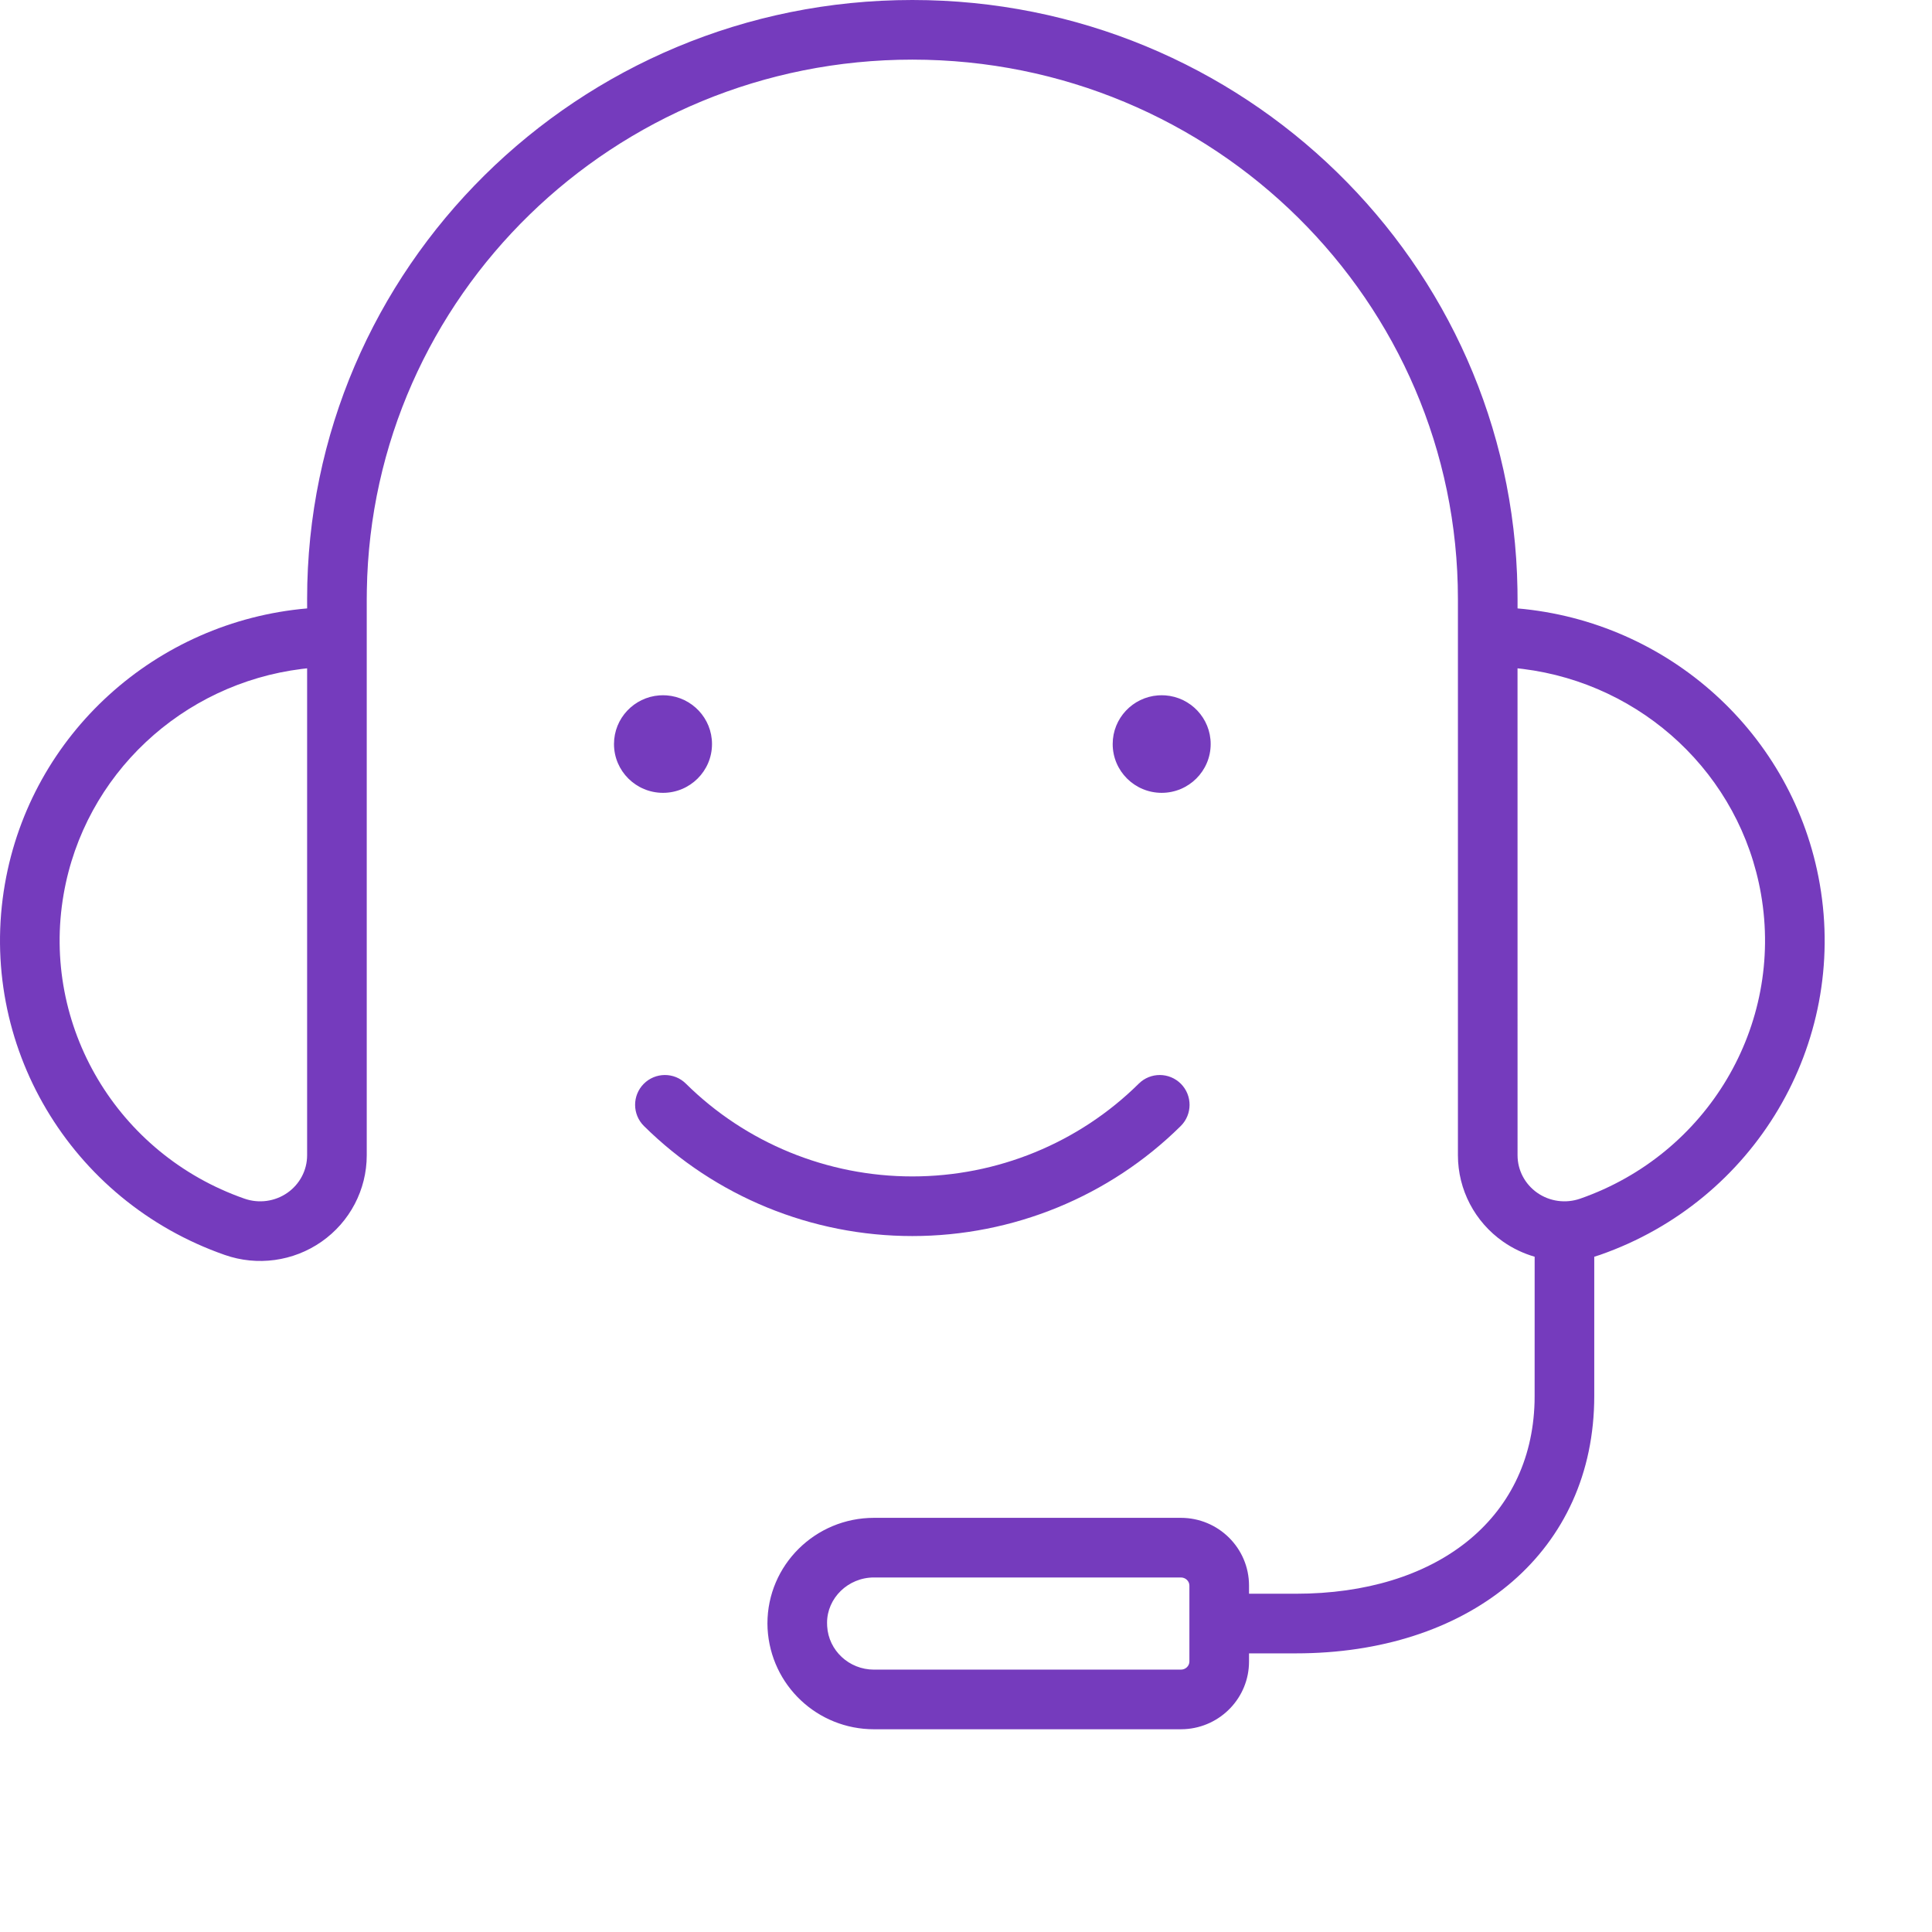 <?xml version="1.0" encoding="UTF-8"?> <svg xmlns="http://www.w3.org/2000/svg" xmlns:xlink="http://www.w3.org/1999/xlink" width="81px" height="81px" viewBox="0 0 81 81" version="1.1"><title>industry-support</title><g id="industry-support" stroke="none" stroke-width="1" fill="none" fill-rule="evenodd"><path d="M38.25,0 C52.121,0 63.396,11.017 63.62,24.698 L63.624,25.114 L63.624,25.508 C69.951,26.057 75.201,30.762 76.295,37.065 C77.461,43.782 73.564,50.349 67.078,52.613 C66.999,52.641 66.92,52.666 66.84,52.689 L66.84,58.523 C66.84,65.031 61.731,69.189 54.665,69.315 L54.333,69.318 L52.366,69.318 L52.366,69.659 C52.366,71.175 51.173,72.409 49.676,72.495 L49.508,72.5 L36.642,72.5 C34.272,72.5 32.315,70.663 32.181,68.284 L32.181,68.284 L32.175,68.068 C32.175,65.618 34.178,63.636 36.642,63.636 L36.642,63.636 L49.508,63.636 C51.083,63.636 52.366,64.905 52.366,66.477 L52.366,66.477 L52.366,66.818 L54.333,66.818 C60.194,66.818 64.198,63.72 64.337,58.789 L64.34,58.523 L64.341,52.689 C63.874,52.554 63.427,52.343 63.019,52.058 C61.832,51.229 61.125,49.879 61.124,48.436 L61.124,48.436 L61.124,25.114 C61.124,12.628 50.886,2.5 38.25,2.5 C25.741,2.5 15.581,12.426 15.38,24.74 L15.376,25.114 L15.376,48.437 C15.376,49.879 14.668,51.229 13.481,52.058 C12.298,52.885 10.786,53.091 9.424,52.614 C2.936,50.349 -0.96,43.782 0.205,37.065 C1.299,30.762 6.55,26.057 12.877,25.508 L12.876,25.114 C12.876,11.241 24.24,0 38.25,0 Z M49.508,66.136 L36.642,66.136 C35.553,66.136 34.675,67.004 34.675,68.033 L34.675,68.033 L34.679,68.178 C34.736,69.194 35.594,70 36.642,70 L36.642,70 L49.508,70 C49.709,70 49.866,69.844 49.866,69.659 L49.866,69.659 L49.866,66.477 C49.866,66.292 49.709,66.136 49.508,66.136 L49.508,66.136 Z M49.512,45.441 C49.997,45.932 49.993,46.723 49.503,47.209 C46.517,50.163 42.47,51.822 38.25,51.822 C34.03,51.822 29.983,50.163 26.998,47.209 C26.507,46.723 26.503,45.932 26.988,45.441 C27.474,44.951 28.265,44.946 28.756,45.432 C31.273,47.922 34.688,49.322 38.25,49.322 C41.812,49.322 45.228,47.922 47.744,45.432 C48.235,44.946 49.026,44.951 49.512,45.441 Z M63.623,28.02 L63.624,48.436 C63.624,49.06 63.932,49.646 64.451,50.009 C64.974,50.374 65.646,50.466 66.253,50.253 C71.589,48.39 74.788,43 73.832,37.492 C72.96,32.465 68.857,28.669 63.844,28.045 L63.844,28.045 L63.623,28.02 Z M12.876,28.02 L12.656,28.045 C7.643,28.669 3.541,32.465 2.668,37.492 C1.713,43 4.911,48.39 10.249,50.254 C10.854,50.466 11.526,50.374 12.049,50.009 C12.569,49.646 12.876,49.06 12.876,48.436 L12.876,48.436 L12.876,28.02 Z M27.797,29.149 L27.949,29.154 C29.01,29.232 29.851,30.113 29.851,31.194 C29.851,32.327 28.928,33.24 27.797,33.24 C26.665,33.24 25.742,32.327 25.742,31.194 C25.742,30.113 26.583,29.232 27.644,29.154 L27.797,29.149 Z M48.704,29.149 L48.857,29.154 C49.917,29.232 50.758,30.113 50.758,31.194 C50.758,32.327 49.835,33.24 48.704,33.24 C47.572,33.24 46.65,32.327 46.65,31.194 C46.65,30.113 47.49,29.232 48.551,29.154 L48.704,29.149 Z" id="Combined-Shape" fill="#753BBD" fill-rule="nonzero"></path></g></svg> 